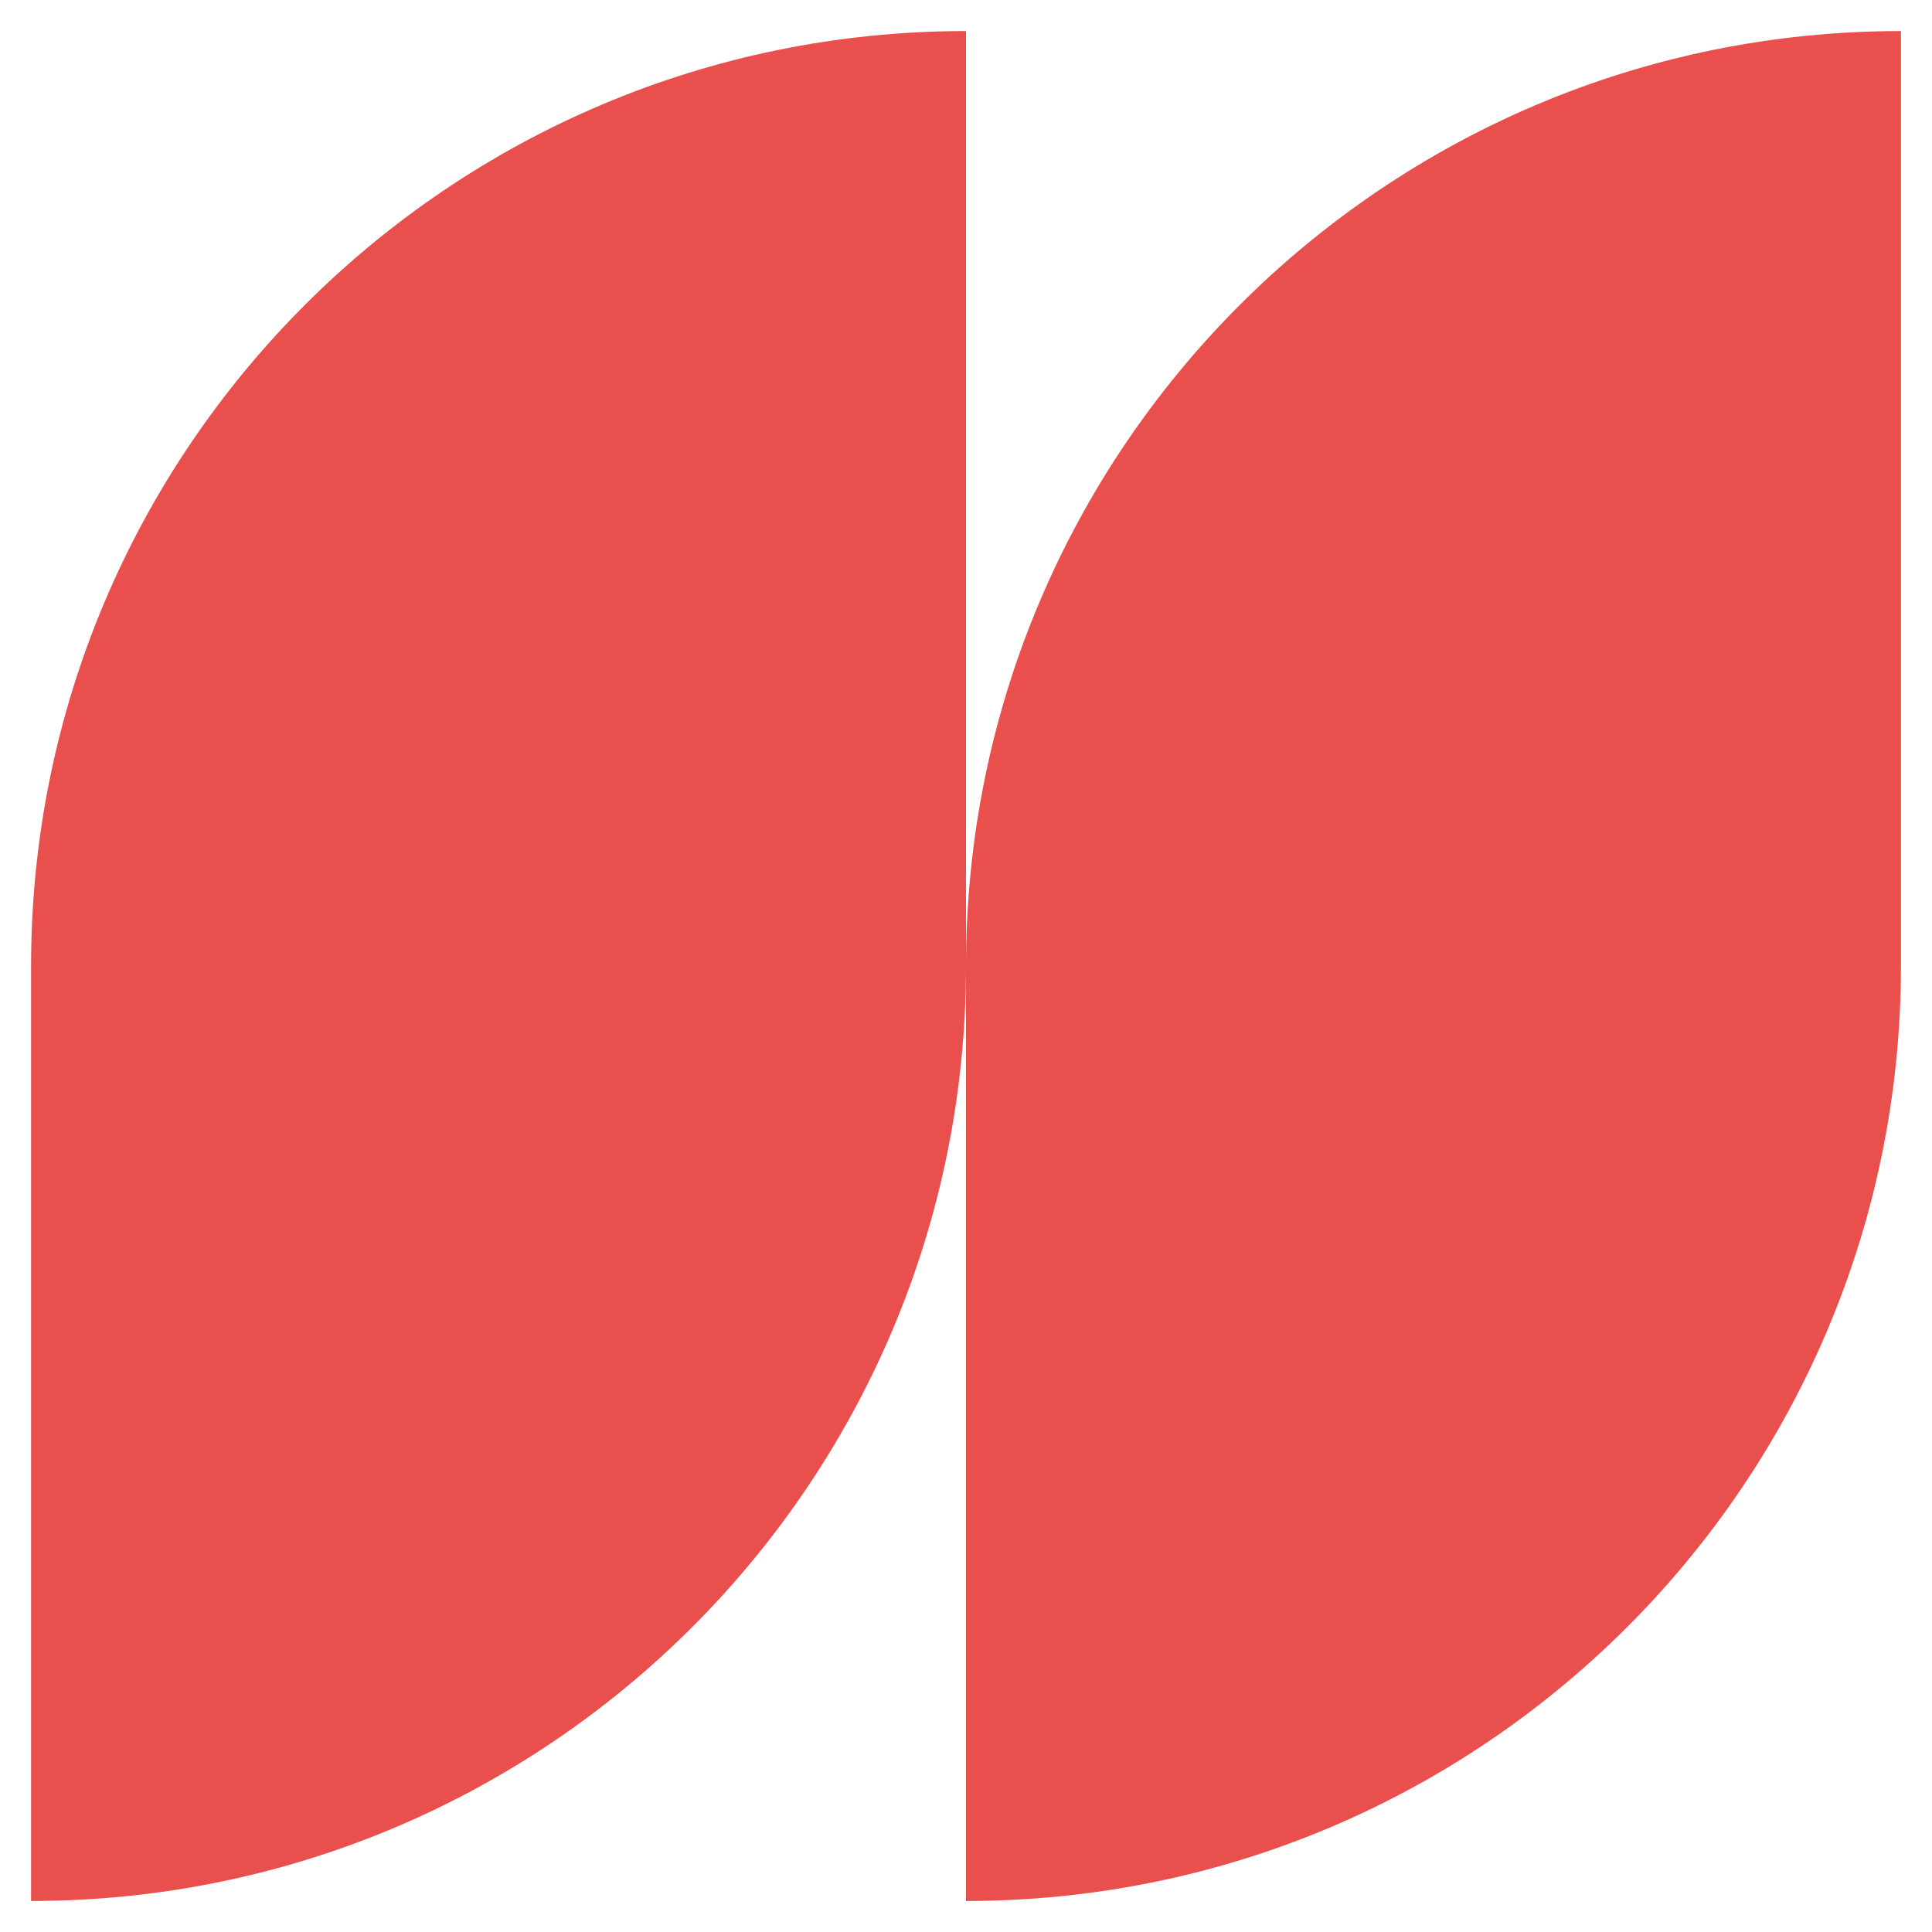 <?xml version="1.0" encoding="UTF-8"?>
<svg id="Capa_1" xmlns="http://www.w3.org/2000/svg" version="1.1" viewBox="0 0 500 500">
  <!-- Generator: Adobe Illustrator 29.8.1, SVG Export Plug-In . SVG Version: 2.1.1 Build 2)  -->
  <defs>
    <style>
      .st0 {
        fill: #e94f4d;
      }
    </style>
  </defs>
  <path class="st0" d="M491.96,8.04c-133.63,0-241.96,108.33-241.96,241.96V8.04h0C116.37,8.04,8.04,116.37,8.04,250h0v241.97h0c133.63,0,241.96-108.33,241.96-241.96v241.96h0c133.63,0,241.96-108.33,241.96-241.96h0V8.04h0Z"/>
</svg>